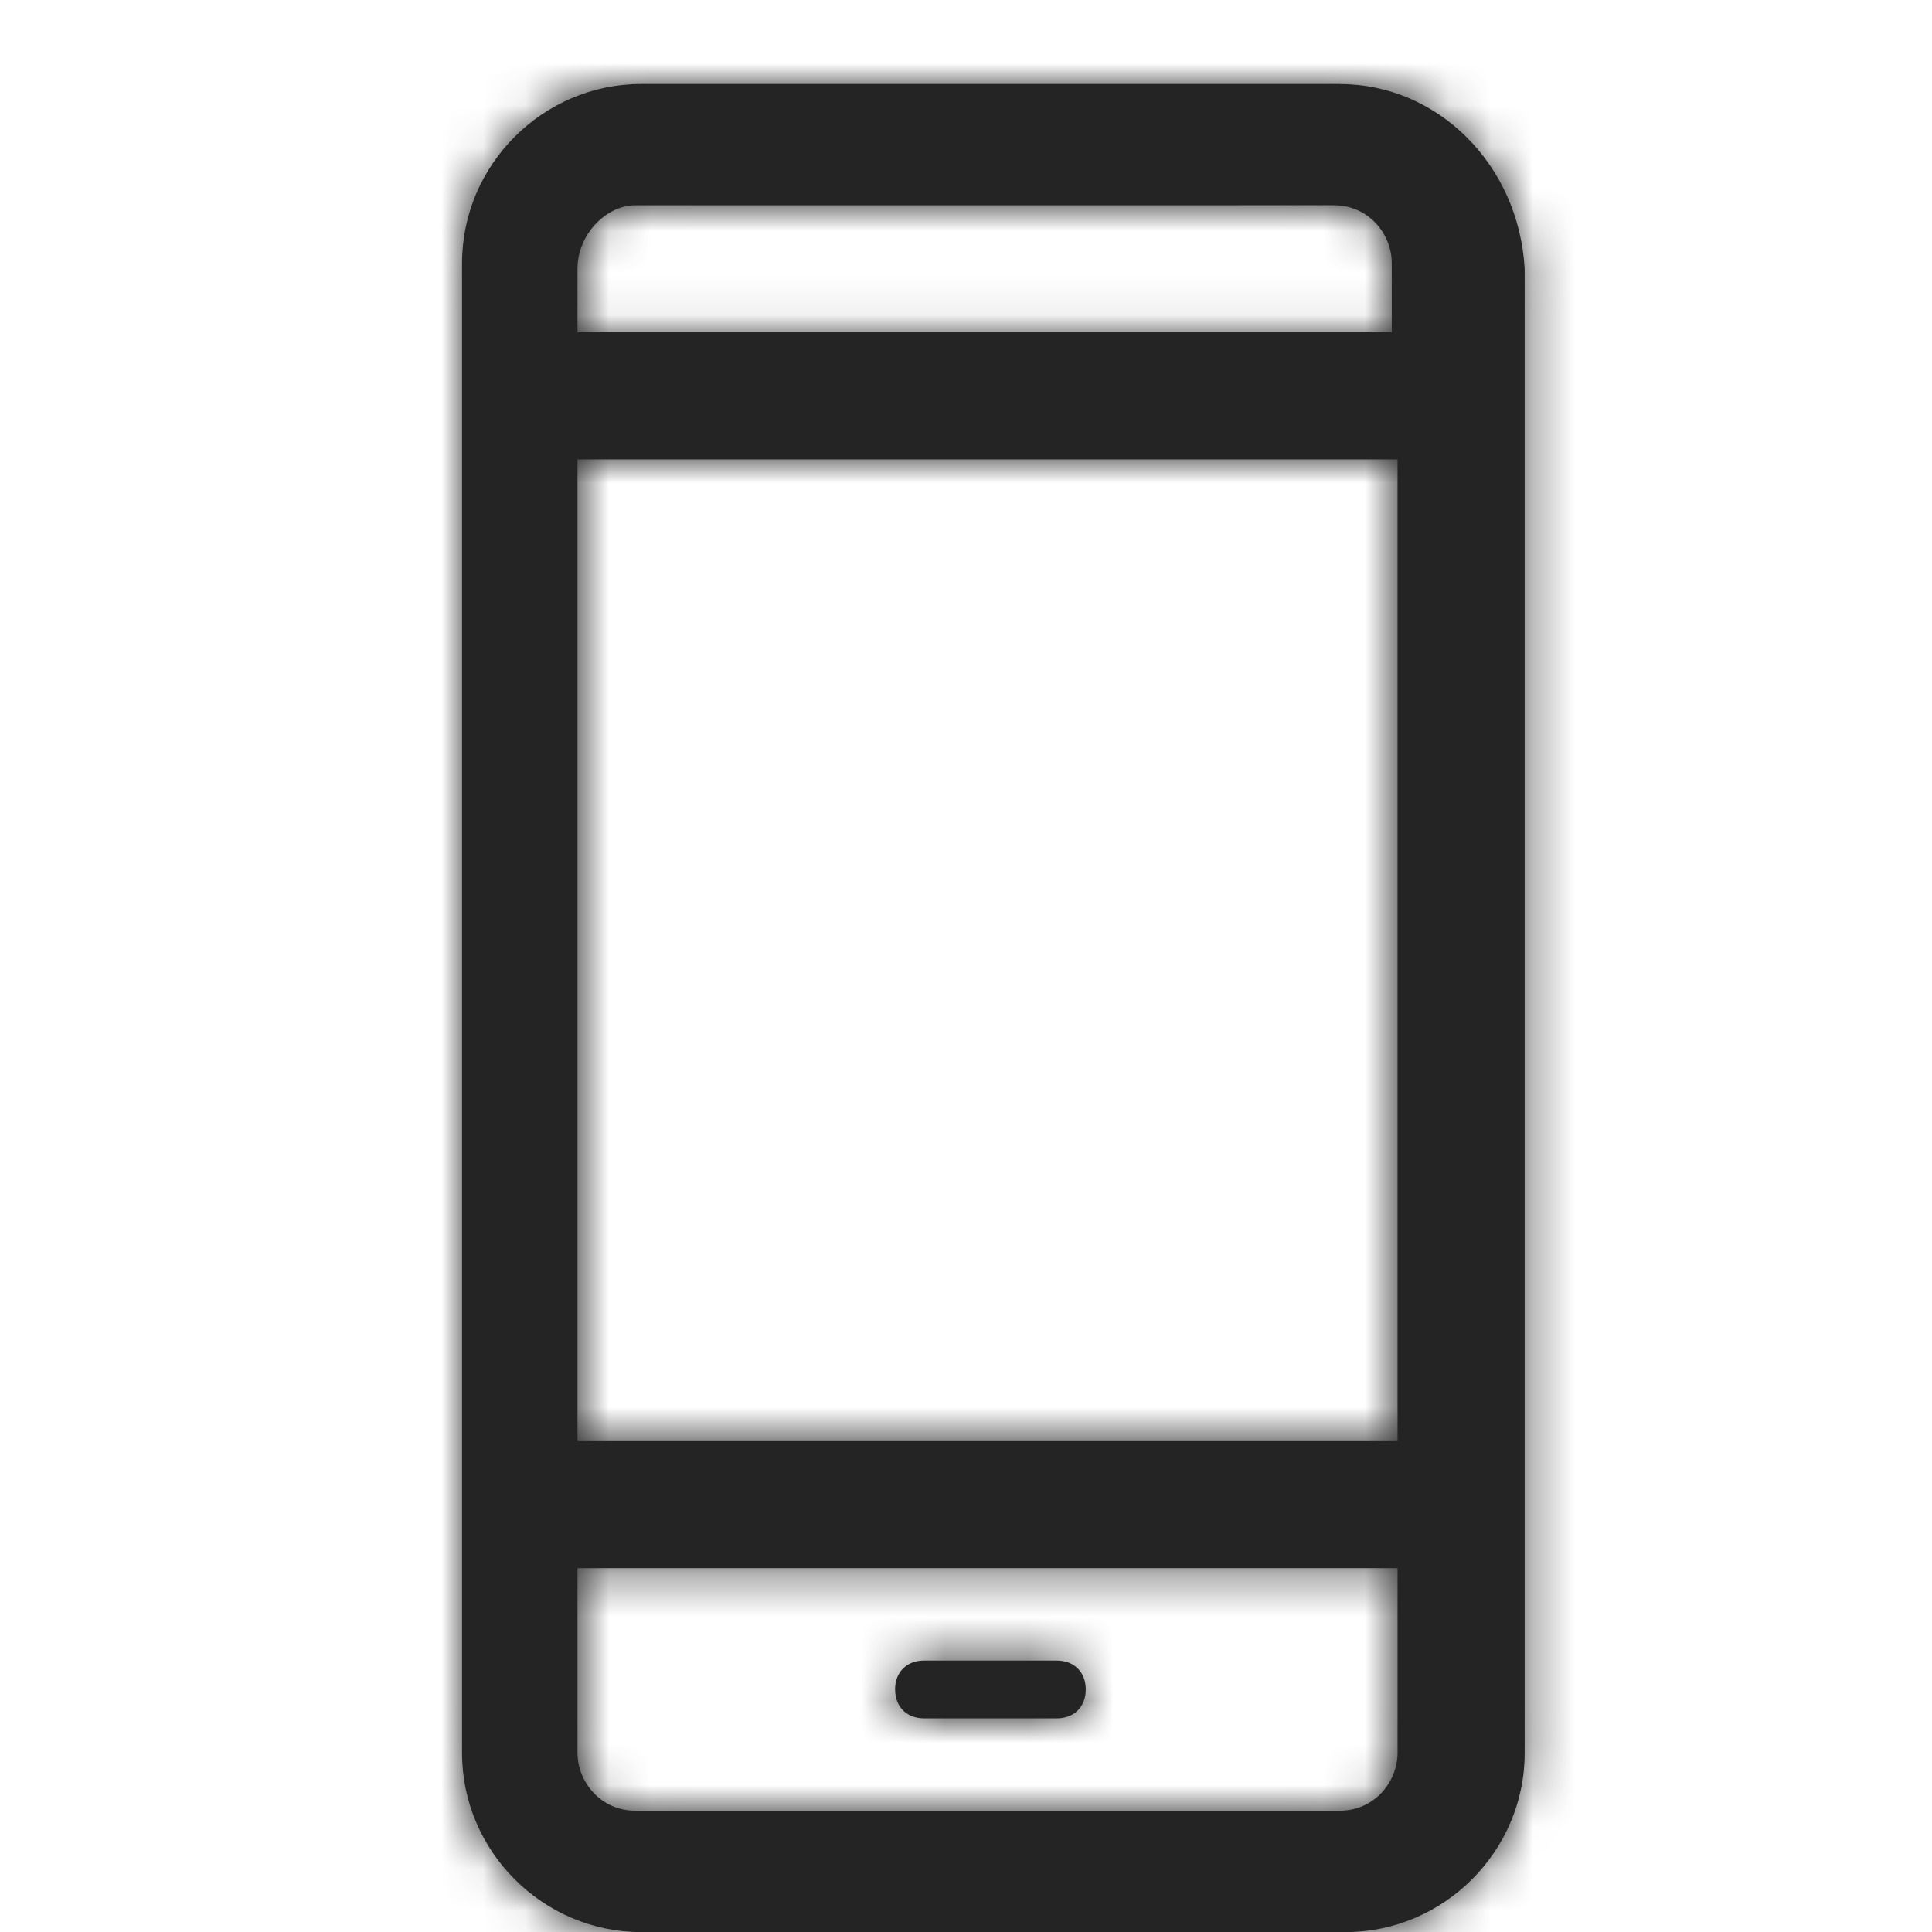 <svg fill="none" height="46" viewBox="0 0 46 46" width="46" xmlns="http://www.w3.org/2000/svg" xmlns:xlink="http://www.w3.org/1999/xlink"><mask id="a" height="44" maskUnits="userSpaceOnUse" width="26" x="11" y="2"><path clip-rule="evenodd" d="m31.9 2h-.412-.412-3.712-.412-11.688c-2.337 0-4.263 1.925-4.263 4.263v5.638.55.963.55 1.512.55.963.55 24.2c0 2.337 1.925 4.263 4.263 4.263h16.775c2.337 0 4.263-1.925 4.263-4.263v-27.225-.412-1.1-.412-6.188c-.138-2.475-2.062-4.4-4.4-4.4zm-18.15 15.262v-1.512-2.062-1.375-1.375h19.525v1.925 1.375 20.075h-19.525zm13.338-12.375h-11.963c-.688 0-1.375.688-1.375 1.512v1.512h19.387v-1.65c0-.688-.55-1.375-1.375-1.375h-.688zm4.812 38.225h-16.775c-.825 0-1.375-.688-1.375-1.375v-4.4h19.525v4.4c0 .688-.55 1.375-1.375 1.375zm-9.9-3.575h3.163c.412 0 .688.275.688.688s-.275.688-.688.688h-3.163c-.412 0-.688-.275-.688-.688s.275-.688.688-.688z" fill="#fff" fill-rule="evenodd"/></mask><path clip-rule="evenodd" d="m31.9 2h-.412-.412-3.712-.412-11.688c-2.337 0-4.263 1.925-4.263 4.263v5.638.55.963.55 1.512.55.963.55 24.2c0 2.337 1.925 4.263 4.263 4.263h16.775c2.337 0 4.263-1.925 4.263-4.263v-27.225-.412-1.1-.412-6.188c-.138-2.475-2.062-4.4-4.4-4.4zm-18.15 15.262v-1.512-2.062-1.375-1.375h19.525v1.925 1.375 20.075h-19.525zm13.338-12.375h-11.963c-.688 0-1.375.688-1.375 1.512v1.512h19.387v-1.65c0-.688-.55-1.375-1.375-1.375h-.688zm4.812 38.225h-16.775c-.825 0-1.375-.688-1.375-1.375v-4.4h19.525v4.4c0 .688-.55 1.375-1.375 1.375zm-9.9-3.575h3.163c.412 0 .688.275.688.688s-.275.688-.688.688h-3.163c-.412 0-.688-.275-.688-.688s.275-.688.688-.688z" fill="#242424" fill-rule="evenodd"/><g mask="url(#a)"><rect fill="#242424" height="251.429" rx="20" width="251.429" x="-102.143" y="-101.714"/></g></svg>